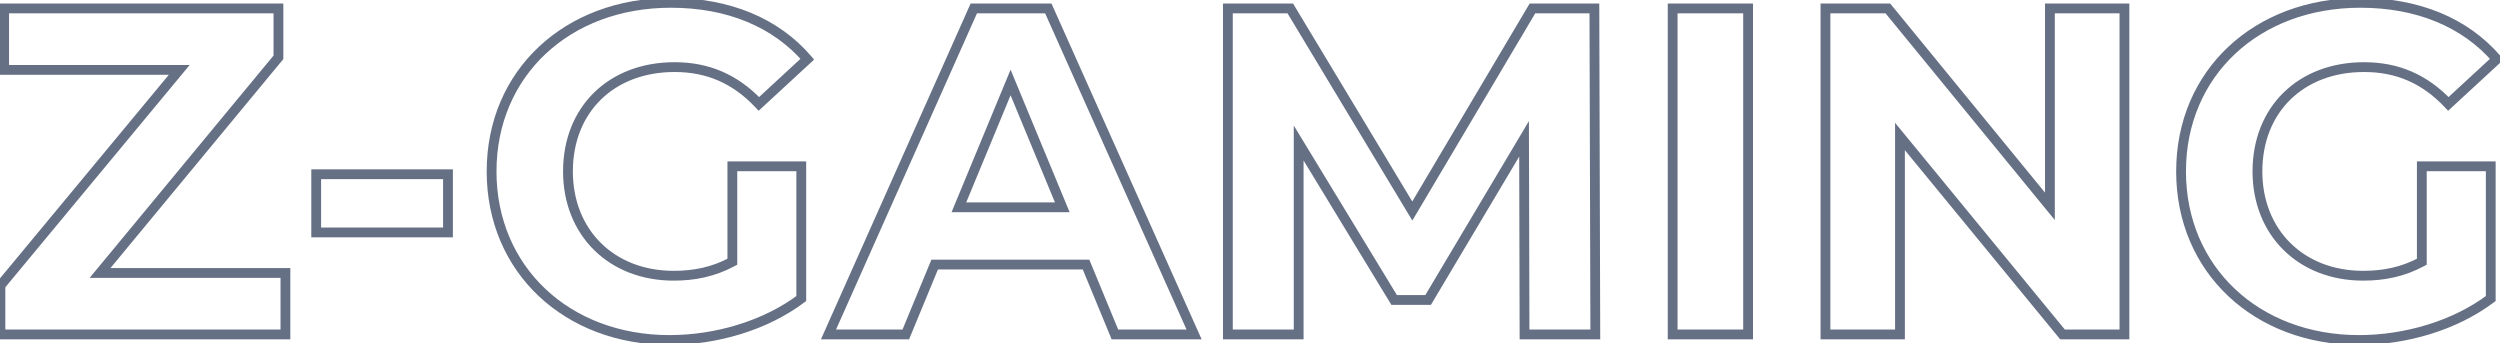 <svg width="510" height="70" viewBox="0 0 510 70" fill="none" xmlns="http://www.w3.org/2000/svg">
<path d="M20.417 55.679L19.646 55.041L18.291 56.679H20.417V55.679ZM56.802 11.694L57.572 12.331L57.802 12.054V11.694H56.802ZM56.802 1.719H57.802V0.719H56.802V1.719ZM0.847 1.719V0.719H-0.153V1.719H0.847ZM0.847 14.259H-0.153V15.259H0.847V14.259ZM36.567 14.259L37.336 14.897L38.695 13.259H36.567V14.259ZM0.087 58.244L-0.683 57.605L-0.913 57.883V58.244H0.087ZM0.087 68.219H-0.913V69.219H0.087V68.219ZM58.227 68.219V69.219H59.227V68.219H58.227ZM58.227 55.679H59.227V54.679H58.227V55.679ZM21.187 56.316L57.572 12.331L56.031 11.056L19.646 55.041L21.187 56.316ZM57.802 11.694V1.719H55.802V11.694H57.802ZM56.802 0.719H0.847V2.719H56.802V0.719ZM-0.153 1.719V14.259H1.847V1.719H-0.153ZM0.847 15.259H36.567V13.259H0.847V15.259ZM35.797 13.62L-0.683 57.605L0.856 58.882L37.336 14.897L35.797 13.62ZM-0.913 58.244V68.219H1.087V58.244H-0.913ZM0.087 69.219H58.227V67.219H0.087V69.219ZM59.227 68.219V55.679H57.227V68.219H59.227ZM58.227 54.679H20.417V56.679H58.227V54.679ZM64.502 47.414H63.502V48.414H64.502V47.414ZM91.388 47.414V48.414H92.388V47.414H91.388ZM91.388 35.539H92.388V34.539H91.388V35.539ZM64.502 35.539V34.539H63.502V35.539H64.502ZM64.502 48.414H91.388V46.414H64.502V48.414ZM92.388 47.414V35.539H90.388V47.414H92.388ZM91.388 34.539H64.502V36.539H91.388V34.539ZM63.502 35.539V47.414H65.502V35.539H63.502ZM149.399 53.399L149.872 54.28L150.399 53.997V53.399H149.399ZM154.814 21.194L154.087 21.88L154.766 22.599L155.492 21.929L154.814 21.194ZM164.694 12.074L165.372 12.809L166.082 12.153L165.452 11.421L164.694 12.074ZM163.459 60.904L164.061 61.703L164.459 61.403V60.904H163.459ZM163.459 33.924H164.459V32.924H163.459V33.924ZM149.399 33.924V32.924H148.399V33.924H149.399ZM148.926 52.518C145.203 54.516 141.476 55.249 137.429 55.249V57.249C141.742 57.249 145.805 56.462 149.872 54.28L148.926 52.518ZM137.429 55.249C131.301 55.249 126.171 53.126 122.577 49.565C118.982 46.005 116.864 40.948 116.864 34.969H114.864C114.864 41.435 117.163 47.018 121.169 50.986C125.174 54.954 130.827 57.249 137.429 57.249V55.249ZM116.864 34.969C116.864 28.892 118.984 23.839 122.596 20.305C126.21 16.77 131.386 14.689 137.619 14.689V12.689C130.932 12.689 125.231 14.93 121.197 18.876C117.162 22.824 114.864 28.411 114.864 34.969H116.864ZM137.619 14.689C144.086 14.689 149.429 16.948 154.087 21.88L155.541 20.507C150.509 15.179 144.642 12.689 137.619 12.689V14.689ZM155.492 21.929L165.372 12.809L164.016 11.339L154.136 20.459L155.492 21.929ZM165.452 11.421C158.767 3.655 148.776 -0.421 136.859 -0.421V1.579C148.312 1.579 157.702 5.483 163.936 12.726L165.452 11.421ZM136.859 -0.421C115.183 -0.421 99.284 14.312 99.284 34.969H101.284C101.284 15.536 116.165 1.579 136.859 1.579V-0.421ZM99.284 34.969C99.284 55.62 115.178 70.359 136.574 70.359V68.359C116.17 68.359 101.284 54.407 101.284 34.969H99.284ZM136.574 70.359C146.257 70.359 156.547 67.362 164.061 61.703L162.857 60.105C155.741 65.465 145.891 68.359 136.574 68.359V70.359ZM164.459 60.904V33.924H162.459V60.904H164.459ZM163.459 32.924H149.399V34.924H163.459V32.924ZM148.399 33.924V53.399H150.399V33.924H148.399ZM227.44 68.219L226.516 68.601L226.771 69.219H227.44V68.219ZM243.59 68.219V69.219H245.133L244.503 67.811L243.59 68.219ZM213.855 1.719L214.768 1.311L214.503 0.719H213.855V1.719ZM198.655 1.719V0.719H198.006L197.742 1.312L198.655 1.719ZM169.015 68.219L168.102 67.812L167.475 69.219H169.015V68.219ZM184.785 68.219V69.219H185.454L185.709 68.601L184.785 68.219ZM190.675 53.969V52.969H190.006L189.751 53.587L190.675 53.969ZM221.55 53.969L222.474 53.587L222.219 52.969H221.55V53.969ZM195.615 42.284L194.691 41.901L194.119 43.284H195.615V42.284ZM206.16 16.824L207.084 16.441L206.16 14.21L205.236 16.441L206.16 16.824ZM216.705 42.284V43.284H218.202L217.629 41.901L216.705 42.284ZM227.44 69.219H243.59V67.219H227.44V69.219ZM244.503 67.811L214.768 1.311L212.942 2.127L242.677 68.627L244.503 67.811ZM213.855 0.719H198.655V2.719H213.855V0.719ZM197.742 1.312L168.102 67.812L169.928 68.626L199.568 2.126L197.742 1.312ZM169.015 69.219H184.785V67.219H169.015V69.219ZM185.709 68.601L191.599 54.351L189.751 53.587L183.861 67.837L185.709 68.601ZM190.675 54.969H221.55V52.969H190.675V54.969ZM220.626 54.351L226.516 68.601L228.364 67.837L222.474 53.587L220.626 54.351ZM196.539 42.666L207.084 17.206L205.236 16.441L194.691 41.901L196.539 42.666ZM205.236 17.206L215.781 42.666L217.629 41.901L207.084 16.441L205.236 17.206ZM216.705 41.284H195.615V43.284H216.705V41.284ZM325.444 68.219V69.219H326.447L326.444 68.216L325.444 68.219ZM325.254 1.719L326.254 1.716L326.252 0.719H325.254V1.719ZM312.62 1.719V0.719H312.05L311.759 1.209L312.62 1.719ZM288.109 43.044L287.253 43.56L288.116 44.993L288.97 43.554L288.109 43.044ZM263.219 1.719L264.076 1.203L263.785 0.719H263.219V1.719ZM250.489 1.719V0.719H249.489V1.719H250.489ZM250.489 68.219H249.489V69.219H250.489V68.219ZM264.93 68.219V69.219H265.93V68.219H264.93ZM264.93 29.174L265.784 28.654L263.93 25.606V29.174H264.93ZM284.404 61.189L283.55 61.709L283.842 62.189H284.404V61.189ZM291.34 61.189V62.189H291.908L292.199 61.7L291.34 61.189ZM310.909 28.319L311.909 28.316L311.901 24.699L310.05 27.807L310.909 28.319ZM311.004 68.219L310.004 68.221L310.007 69.219H311.004V68.219ZM326.444 68.216L326.254 1.716L324.255 1.722L324.444 68.222L326.444 68.216ZM325.254 0.719H312.62V2.719H325.254V0.719ZM311.759 1.209L287.249 42.534L288.97 43.554L313.48 2.229L311.759 1.209ZM288.966 42.528L264.076 1.203L262.363 2.235L287.253 43.56L288.966 42.528ZM263.219 0.719H250.489V2.719H263.219V0.719ZM249.489 1.719V68.219H251.489V1.719H249.489ZM250.489 69.219H264.93V67.219H250.489V69.219ZM265.93 68.219V29.174H263.93V68.219H265.93ZM264.075 29.694L283.55 61.709L285.259 60.669L265.784 28.654L264.075 29.694ZM284.404 62.189H291.34V60.189H284.404V62.189ZM292.199 61.7L311.769 28.83L310.05 27.807L290.48 60.677L292.199 61.7ZM309.909 28.321L310.004 68.221L312.004 68.216L311.909 28.316L309.909 28.321ZM311.004 69.219H325.444V67.219H311.004V69.219ZM341.222 68.219H340.222V69.219H341.222V68.219ZM356.612 68.219V69.219H357.612V68.219H356.612ZM356.612 1.719H357.612V0.719H356.612V1.719ZM341.222 1.719V0.719H340.222V1.719H341.222ZM341.222 69.219H356.612V67.219H341.222V69.219ZM357.612 68.219V1.719H355.612V68.219H357.612ZM356.612 0.719H341.222V2.719H356.612V0.719ZM340.222 1.719V68.219H342.222V1.719H340.222ZM418.184 1.719V0.719H417.184V1.719H418.184ZM418.184 42.094L417.41 42.727L419.184 44.894V42.094H418.184ZM385.124 1.719L385.897 1.085L385.597 0.719H385.124V1.719ZM372.394 1.719V0.719H371.394V1.719H372.394ZM372.394 68.219H371.394V69.219H372.394V68.219ZM387.594 68.219V69.219H388.594V68.219H387.594ZM387.594 27.844L388.367 27.209L386.594 25.05V27.844H387.594ZM420.749 68.219L419.976 68.853L420.276 69.219H420.749V68.219ZM433.384 68.219V69.219H434.384V68.219H433.384ZM433.384 1.719H434.384V0.719H433.384V1.719ZM417.184 1.719V42.094H419.184V1.719H417.184ZM418.957 41.46L385.897 1.085L384.35 2.352L417.41 42.727L418.957 41.46ZM385.124 0.719H372.394V2.719H385.124V0.719ZM371.394 1.719V68.219H373.394V1.719H371.394ZM372.394 69.219H387.594V67.219H372.394V69.219ZM388.594 68.219V27.844H386.594V68.219H388.594ZM386.821 28.478L419.976 68.853L421.522 67.584L388.367 27.209L386.821 28.478ZM420.749 69.219H433.384V67.219H420.749V69.219ZM434.384 68.219V1.719H432.384V68.219H434.384ZM433.384 0.719H418.184V2.719H433.384V0.719ZM494.052 53.399L494.525 54.28L495.052 53.997V53.399H494.052ZM499.467 21.194L498.74 21.88L499.419 22.599L500.146 21.929L499.467 21.194ZM509.347 12.074L510.026 12.809L510.735 12.153L510.105 11.421L509.347 12.074ZM508.112 60.904L508.714 61.703L509.112 61.403V60.904H508.112ZM508.112 33.924H509.112V32.924H508.112V33.924ZM494.052 33.924V32.924H493.052V33.924H494.052ZM493.58 52.518C489.856 54.516 486.13 55.249 482.082 55.249V57.249C486.395 57.249 490.459 56.462 494.525 54.28L493.58 52.518ZM482.082 55.249C475.955 55.249 470.825 53.126 467.23 49.565C463.636 46.005 461.517 40.948 461.517 34.969H459.517C459.517 41.435 461.817 47.018 465.822 50.986C469.828 54.954 475.48 57.249 482.082 57.249V55.249ZM461.517 34.969C461.517 28.892 463.637 23.839 467.249 20.305C470.863 16.77 476.04 14.689 482.272 14.689V12.689C475.585 12.689 469.884 14.93 465.851 18.876C461.815 22.824 459.517 28.411 459.517 34.969H461.517ZM482.272 14.689C488.74 14.689 494.082 16.948 498.74 21.88L500.194 20.507C495.162 15.179 489.295 12.689 482.272 12.689V14.689ZM500.146 21.929L510.026 12.809L508.669 11.339L498.789 20.459L500.146 21.929ZM510.105 11.421C503.42 3.655 493.43 -0.421 481.512 -0.421V1.579C492.965 1.579 502.355 5.483 508.59 12.726L510.105 11.421ZM481.512 -0.421C459.837 -0.421 443.937 14.312 443.937 34.969H445.937C445.937 15.536 460.818 1.579 481.512 1.579V-0.421ZM443.937 34.969C443.937 55.62 459.831 70.359 481.227 70.359V68.359C460.824 68.359 445.937 54.407 445.937 34.969H443.937ZM481.227 70.359C490.91 70.359 501.2 67.362 508.714 61.703L507.511 60.105C500.395 65.465 490.545 68.359 481.227 68.359V70.359ZM509.112 60.904V33.924H507.112V60.904H509.112ZM508.112 32.924H494.052V34.924H508.112V32.924ZM493.052 33.924V53.399H495.052V33.924H493.052Z" fill="#667085"/>
</svg>
